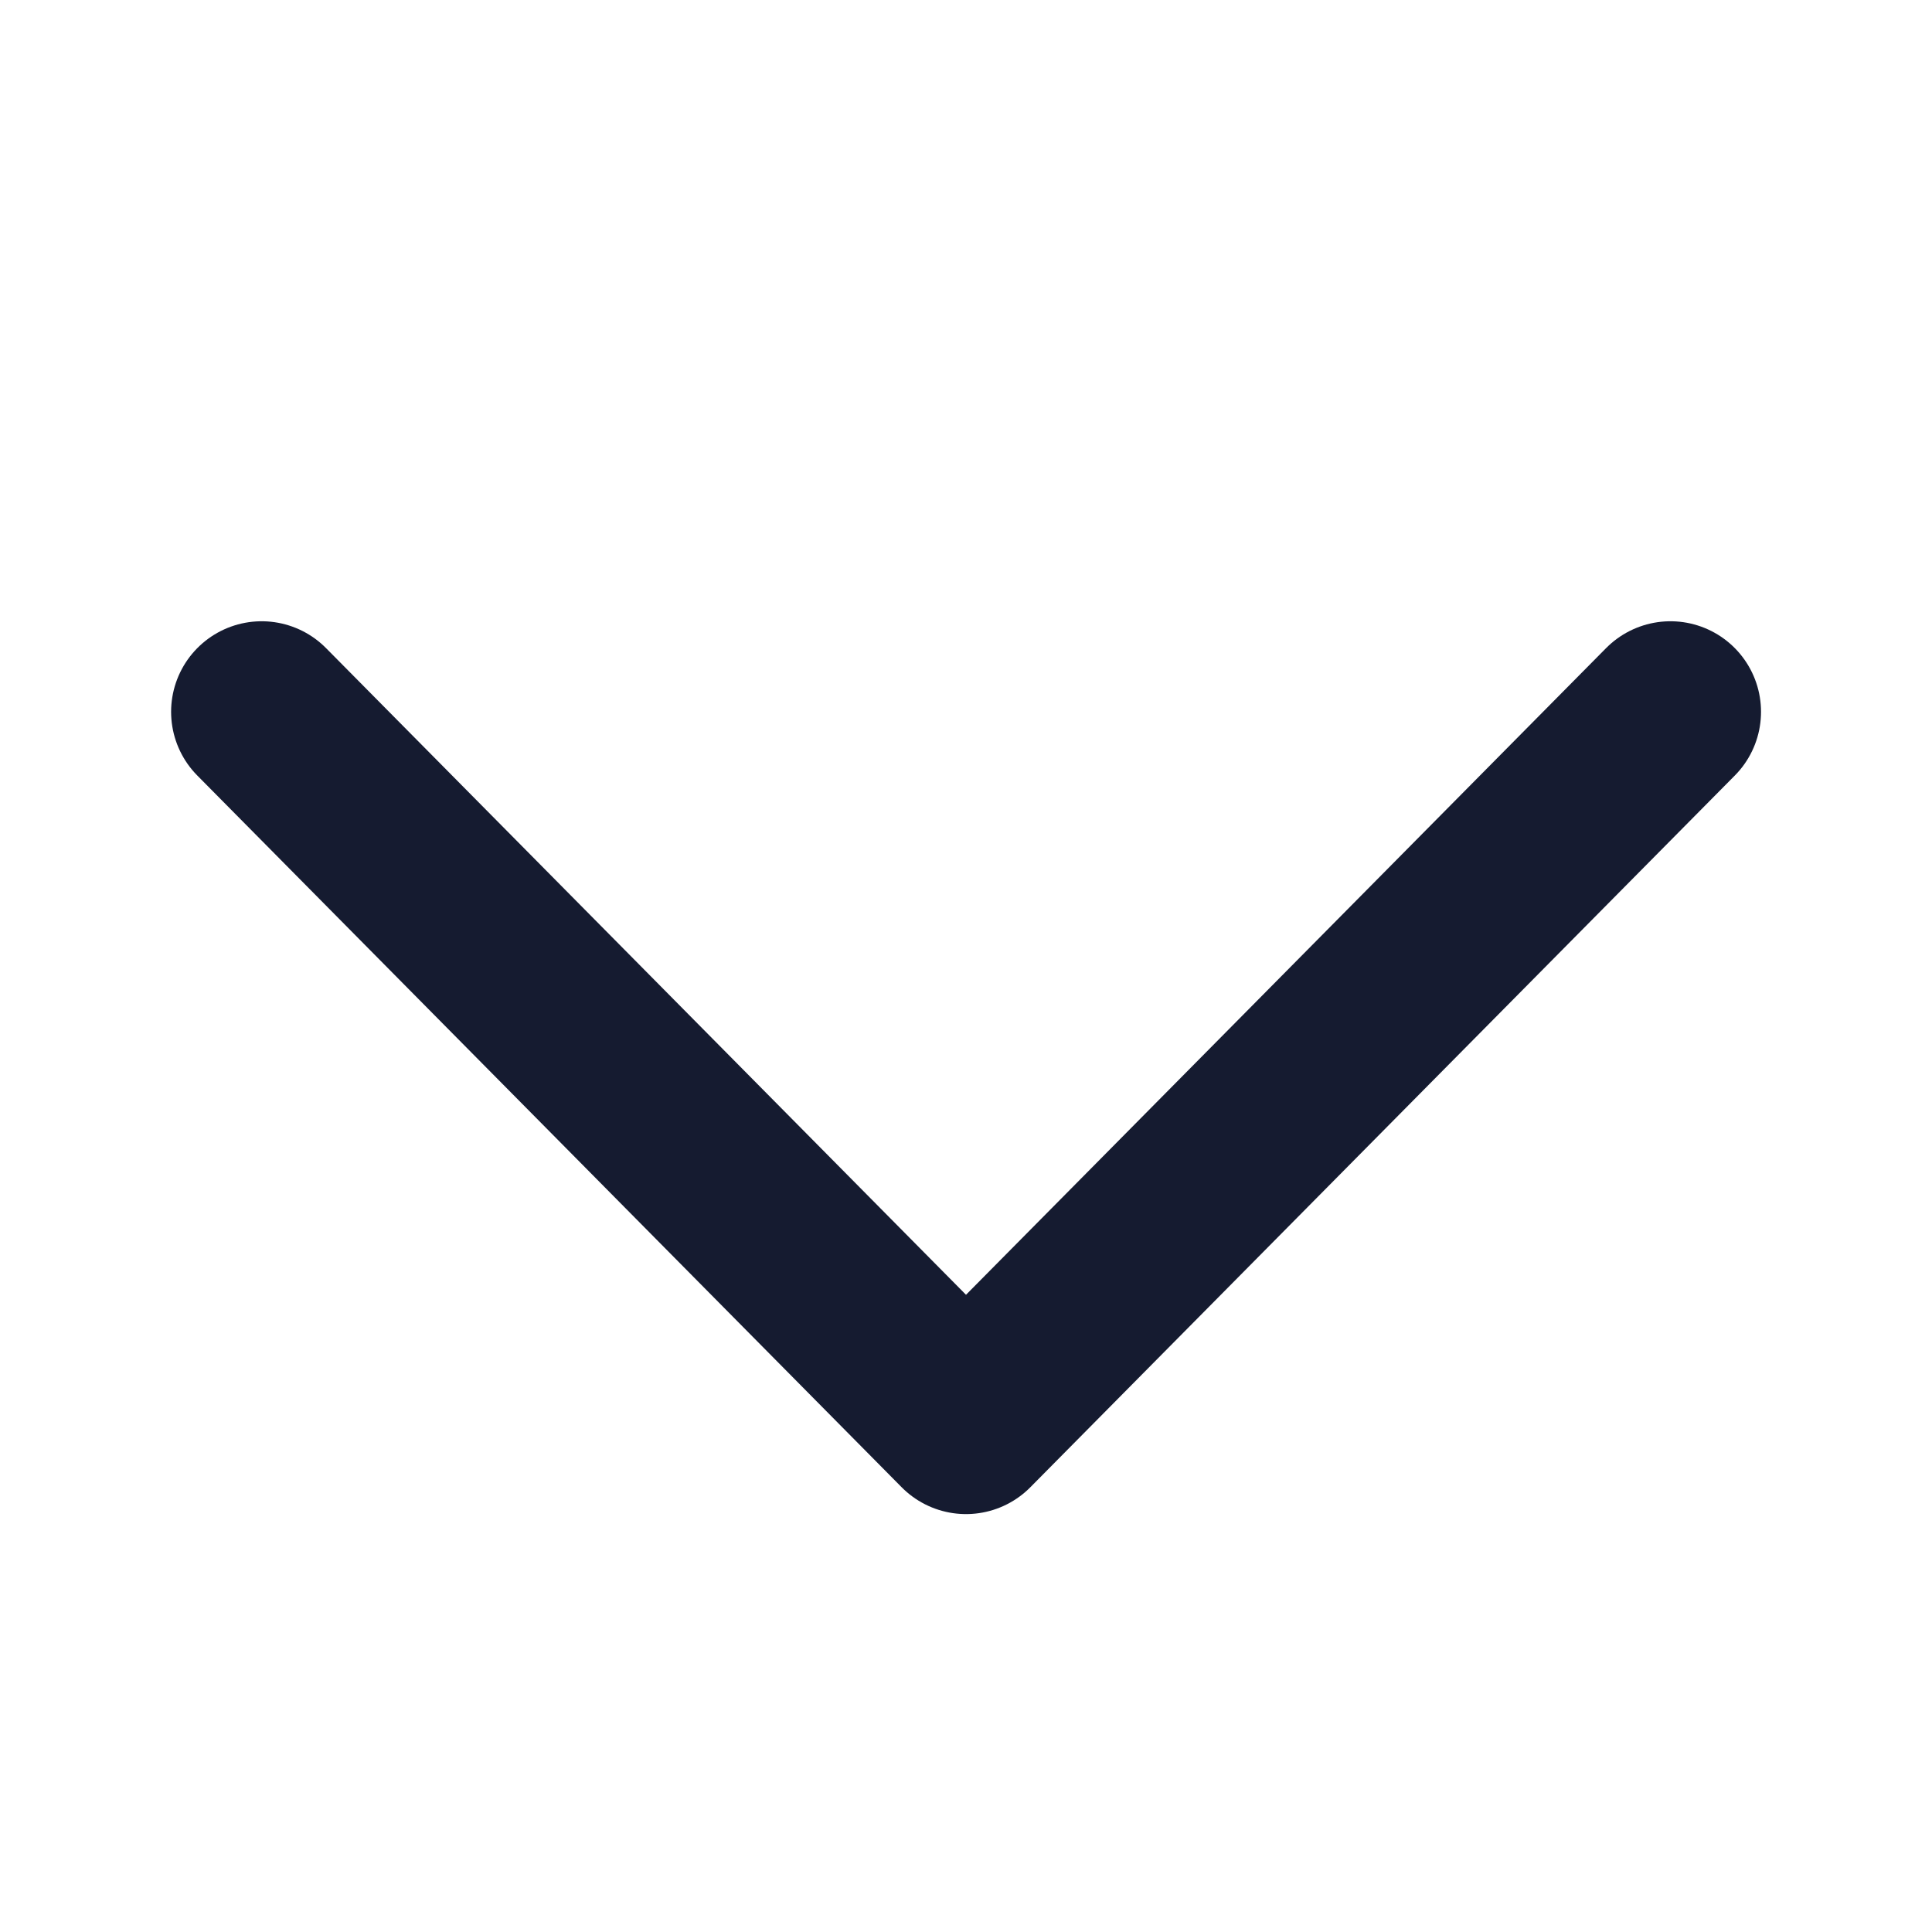 <svg width="16" height="16" viewBox="0 0 16 16" fill="none" xmlns="http://www.w3.org/2000/svg">
<path d="M13.834 5.895L8 11.789L2.167 5.895" stroke="#151B30" stroke-width="1.5" stroke-linecap="round" stroke-linejoin="round"/>
</svg>
